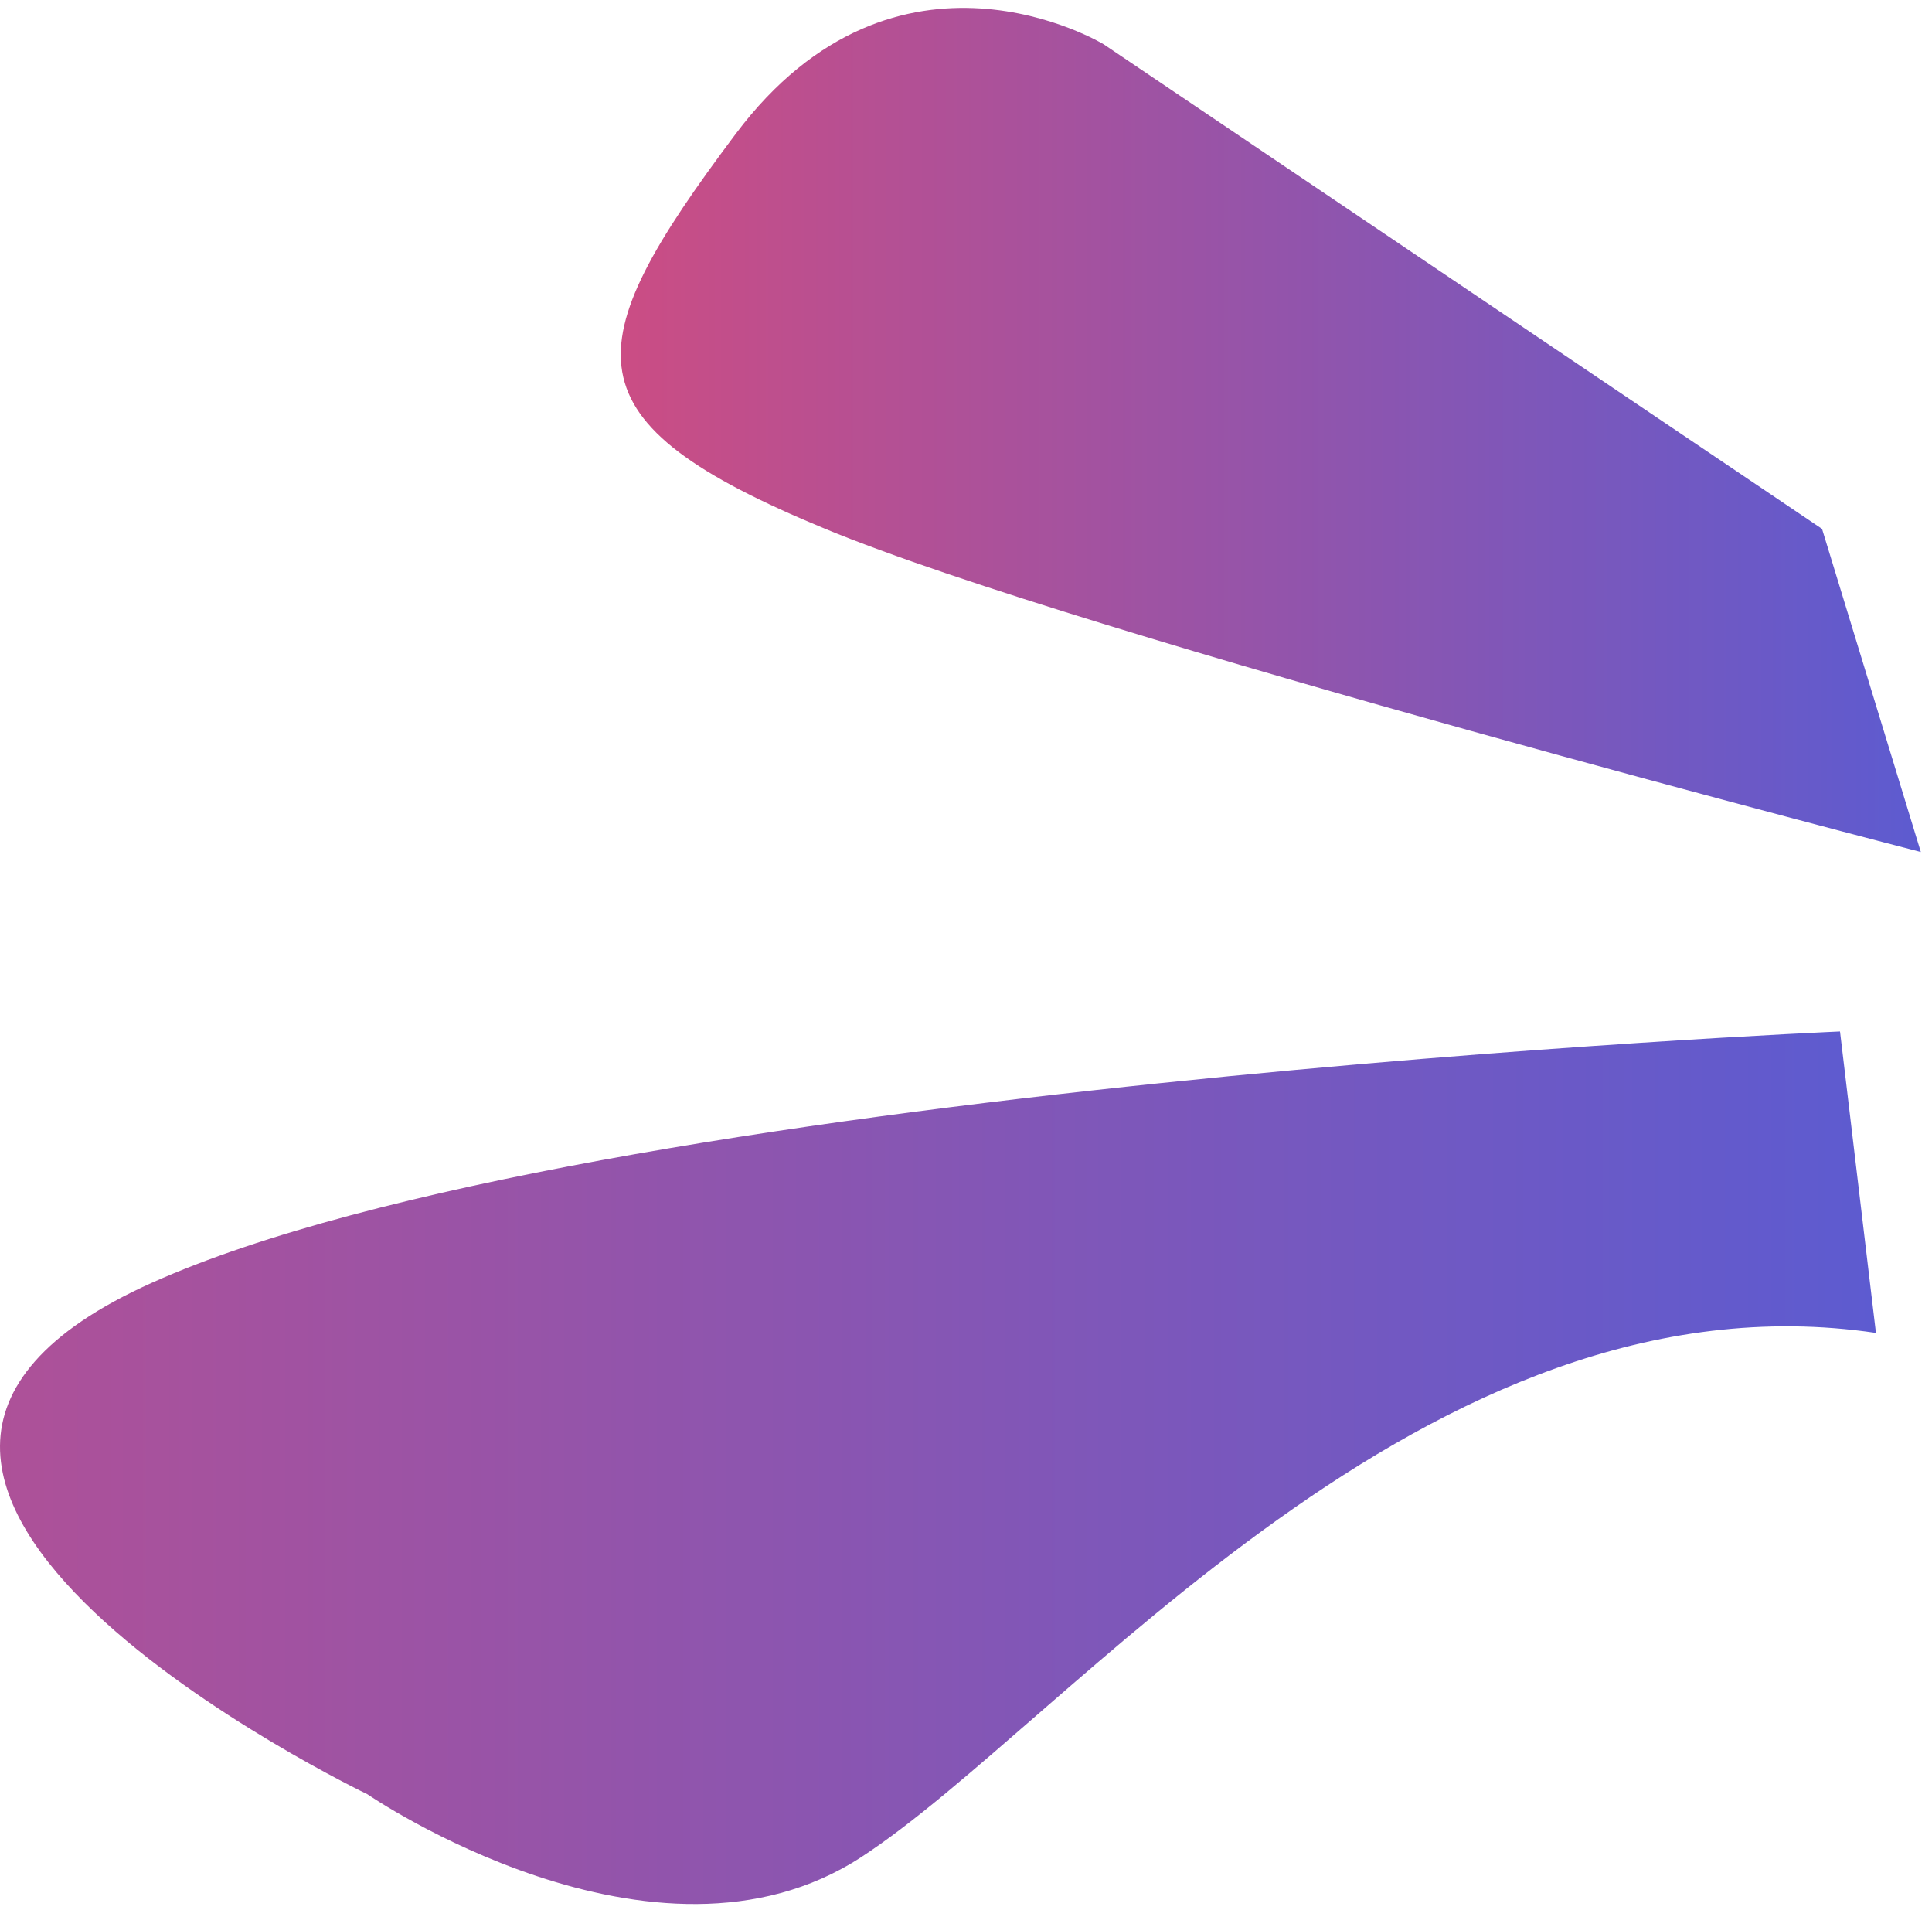 <?xml version="1.0" encoding="UTF-8"?> <svg xmlns="http://www.w3.org/2000/svg" width="128" height="127" viewBox="0 0 128 127" fill="none"><path d="M120.716 35.033L73.125 2.935C73.125 2.935 59.442 -5.387 48.734 8.879C38.026 23.145 37.431 27.9 54.683 35.033C71.935 42.166 127.26 56.433 127.26 56.433L120.716 35.033Z" fill="url(#paint0_linear_387_761)"></path><path d="M124.286 88.288C94.542 83.884 70.746 114.092 57.063 123.008C43.381 131.924 24.344 118.847 24.344 118.847C24.214 118.784 -19.038 98.022 10.066 84.965C39.216 71.888 121.906 68.321 121.906 68.321L124.286 88.288Z" fill="url(#paint1_linear_387_761)"></path><defs><linearGradient id="paint0_linear_387_761" x1="41.127" y1="28.477" x2="127.26" y2="28.477" gradientUnits="userSpaceOnUse"><stop stop-color="#CB4D84"></stop><stop offset="1" stop-color="#5D5BD0"></stop></linearGradient><linearGradient id="paint1_linear_387_761" x1="-44.929" y1="97.221" x2="124.286" y2="97.221" gradientUnits="userSpaceOnUse"><stop stop-color="#CB4D84"></stop><stop offset="1" stop-color="#5D5BD0"></stop></linearGradient></defs></svg> 